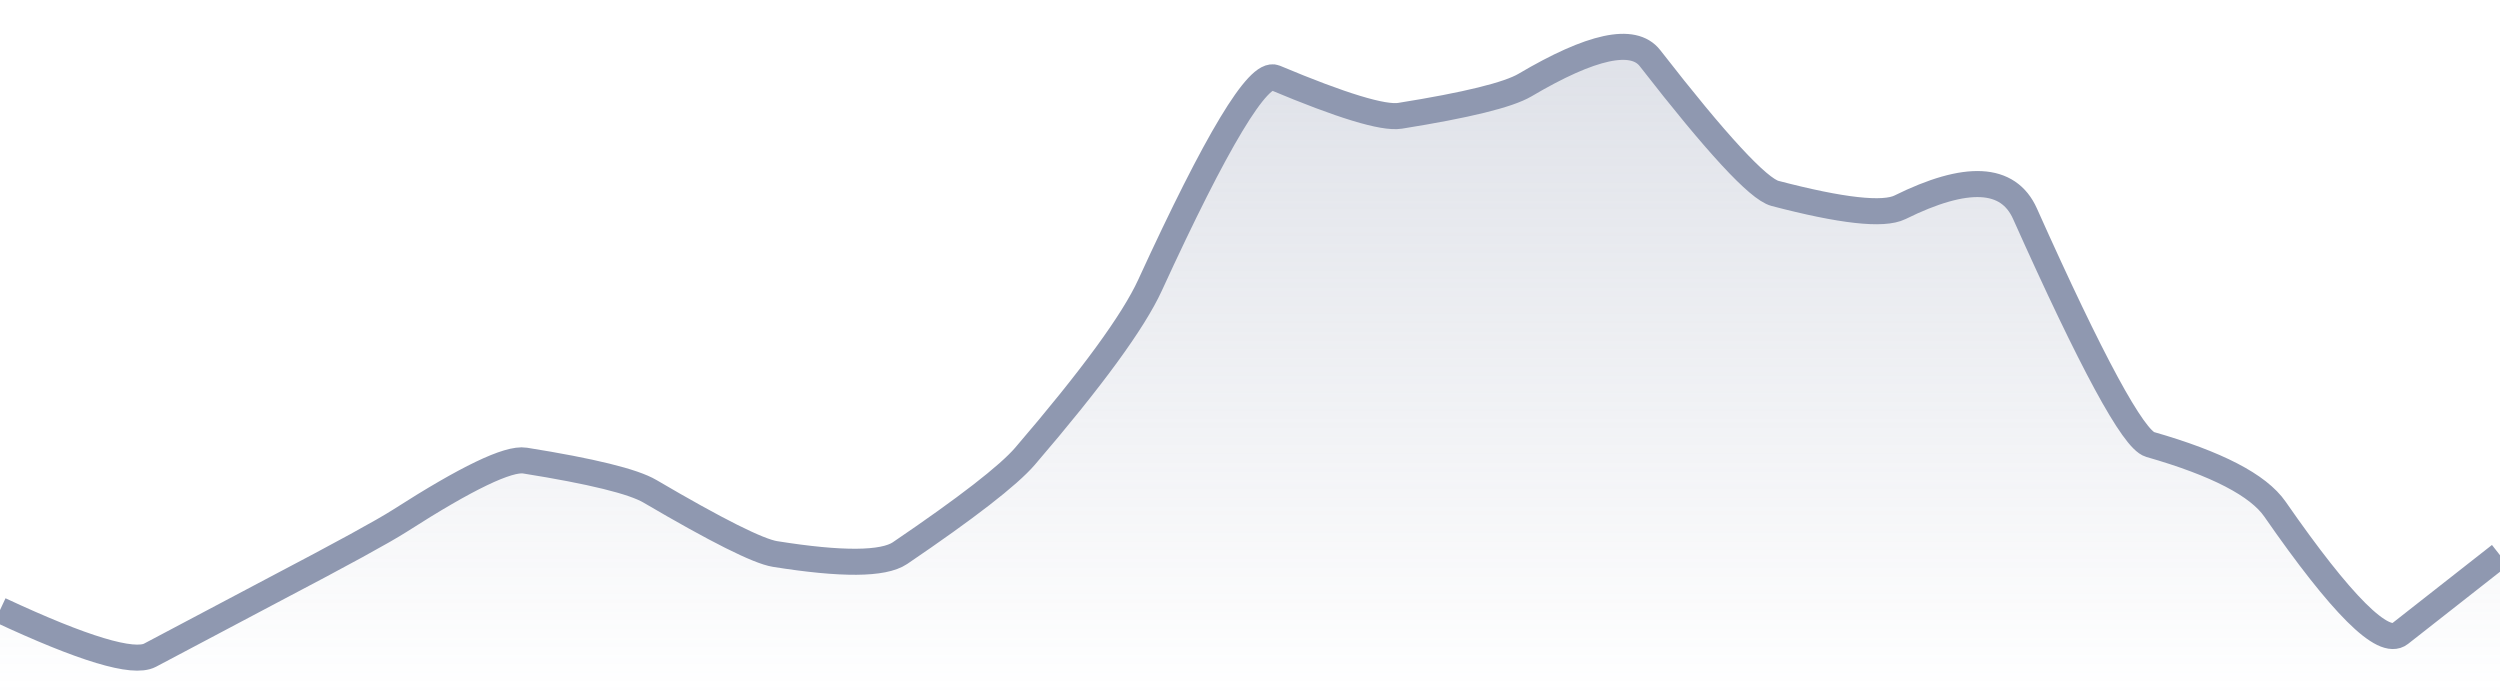 <svg xmlns="http://www.w3.org/2000/svg" viewBox="0 0 144 40" width="144" height="40">
  <defs>
    <linearGradient id="gradient" x1="0" y1="0" x2="0" y2="1">
      <stop offset="0%" stop-color="#8F98B0" stop-opacity="0.3" />
      <stop offset="100%" stop-color="#8F98B0" stop-opacity="0" />
    </linearGradient>
  </defs>
  <path d="M 0,35.14 Q 7.2,38.5 8.64,37.74 Q 14.4,34.69 15.84,33.93 Q 21.6,30.91 23.04,29.99 Q 28.8,26.3 30.24,26.53 Q 36,27.45 37.44,28.3 Q 43.2,31.68 44.64,31.91 Q 50.4,32.83 51.84,31.86 Q 57.6,27.95 59.04,26.28 Q 64.8,19.57 66.24,16.43 Q 72,3.88 73.44,4.48 Q 79.2,6.9 80.64,6.67 Q 86.4,5.75 87.84,4.9 Q 93.6,1.5 95.04,3.35 Q 100.8,10.76 102.24,11.14 Q 108,12.65 109.44,11.94 Q 115.2,9.09 116.64,12.31 Q 122.4,25.18 123.84,25.6 Q 129.6,27.25 131.04,29.33 Q 136.8,37.63 138.24,36.5 T 144,31.98 L 144,40 L 0,40 Z" fill="url(#gradient)" />
  <path d="M 0,35.14 Q 7.2,38.5 8.64,37.74 Q 14.4,34.69 15.84,33.93 Q 21.6,30.91 23.04,29.99 Q 28.8,26.3 30.24,26.53 Q 36,27.45 37.44,28.3 Q 43.2,31.68 44.64,31.91 Q 50.4,32.83 51.84,31.86 Q 57.6,27.95 59.04,26.28 Q 64.8,19.57 66.24,16.43 Q 72,3.88 73.44,4.48 Q 79.2,6.9 80.64,6.67 Q 86.4,5.75 87.84,4.9 Q 93.6,1.5 95.04,3.35 Q 100.8,10.76 102.24,11.14 Q 108,12.65 109.44,11.94 Q 115.2,9.09 116.64,12.31 Q 122.4,25.18 123.84,25.6 Q 129.6,27.25 131.04,29.33 Q 136.8,37.63 138.24,36.5 T 144,31.98" fill="none" stroke="#8F98B0" stroke-width="1.5" />
</svg>